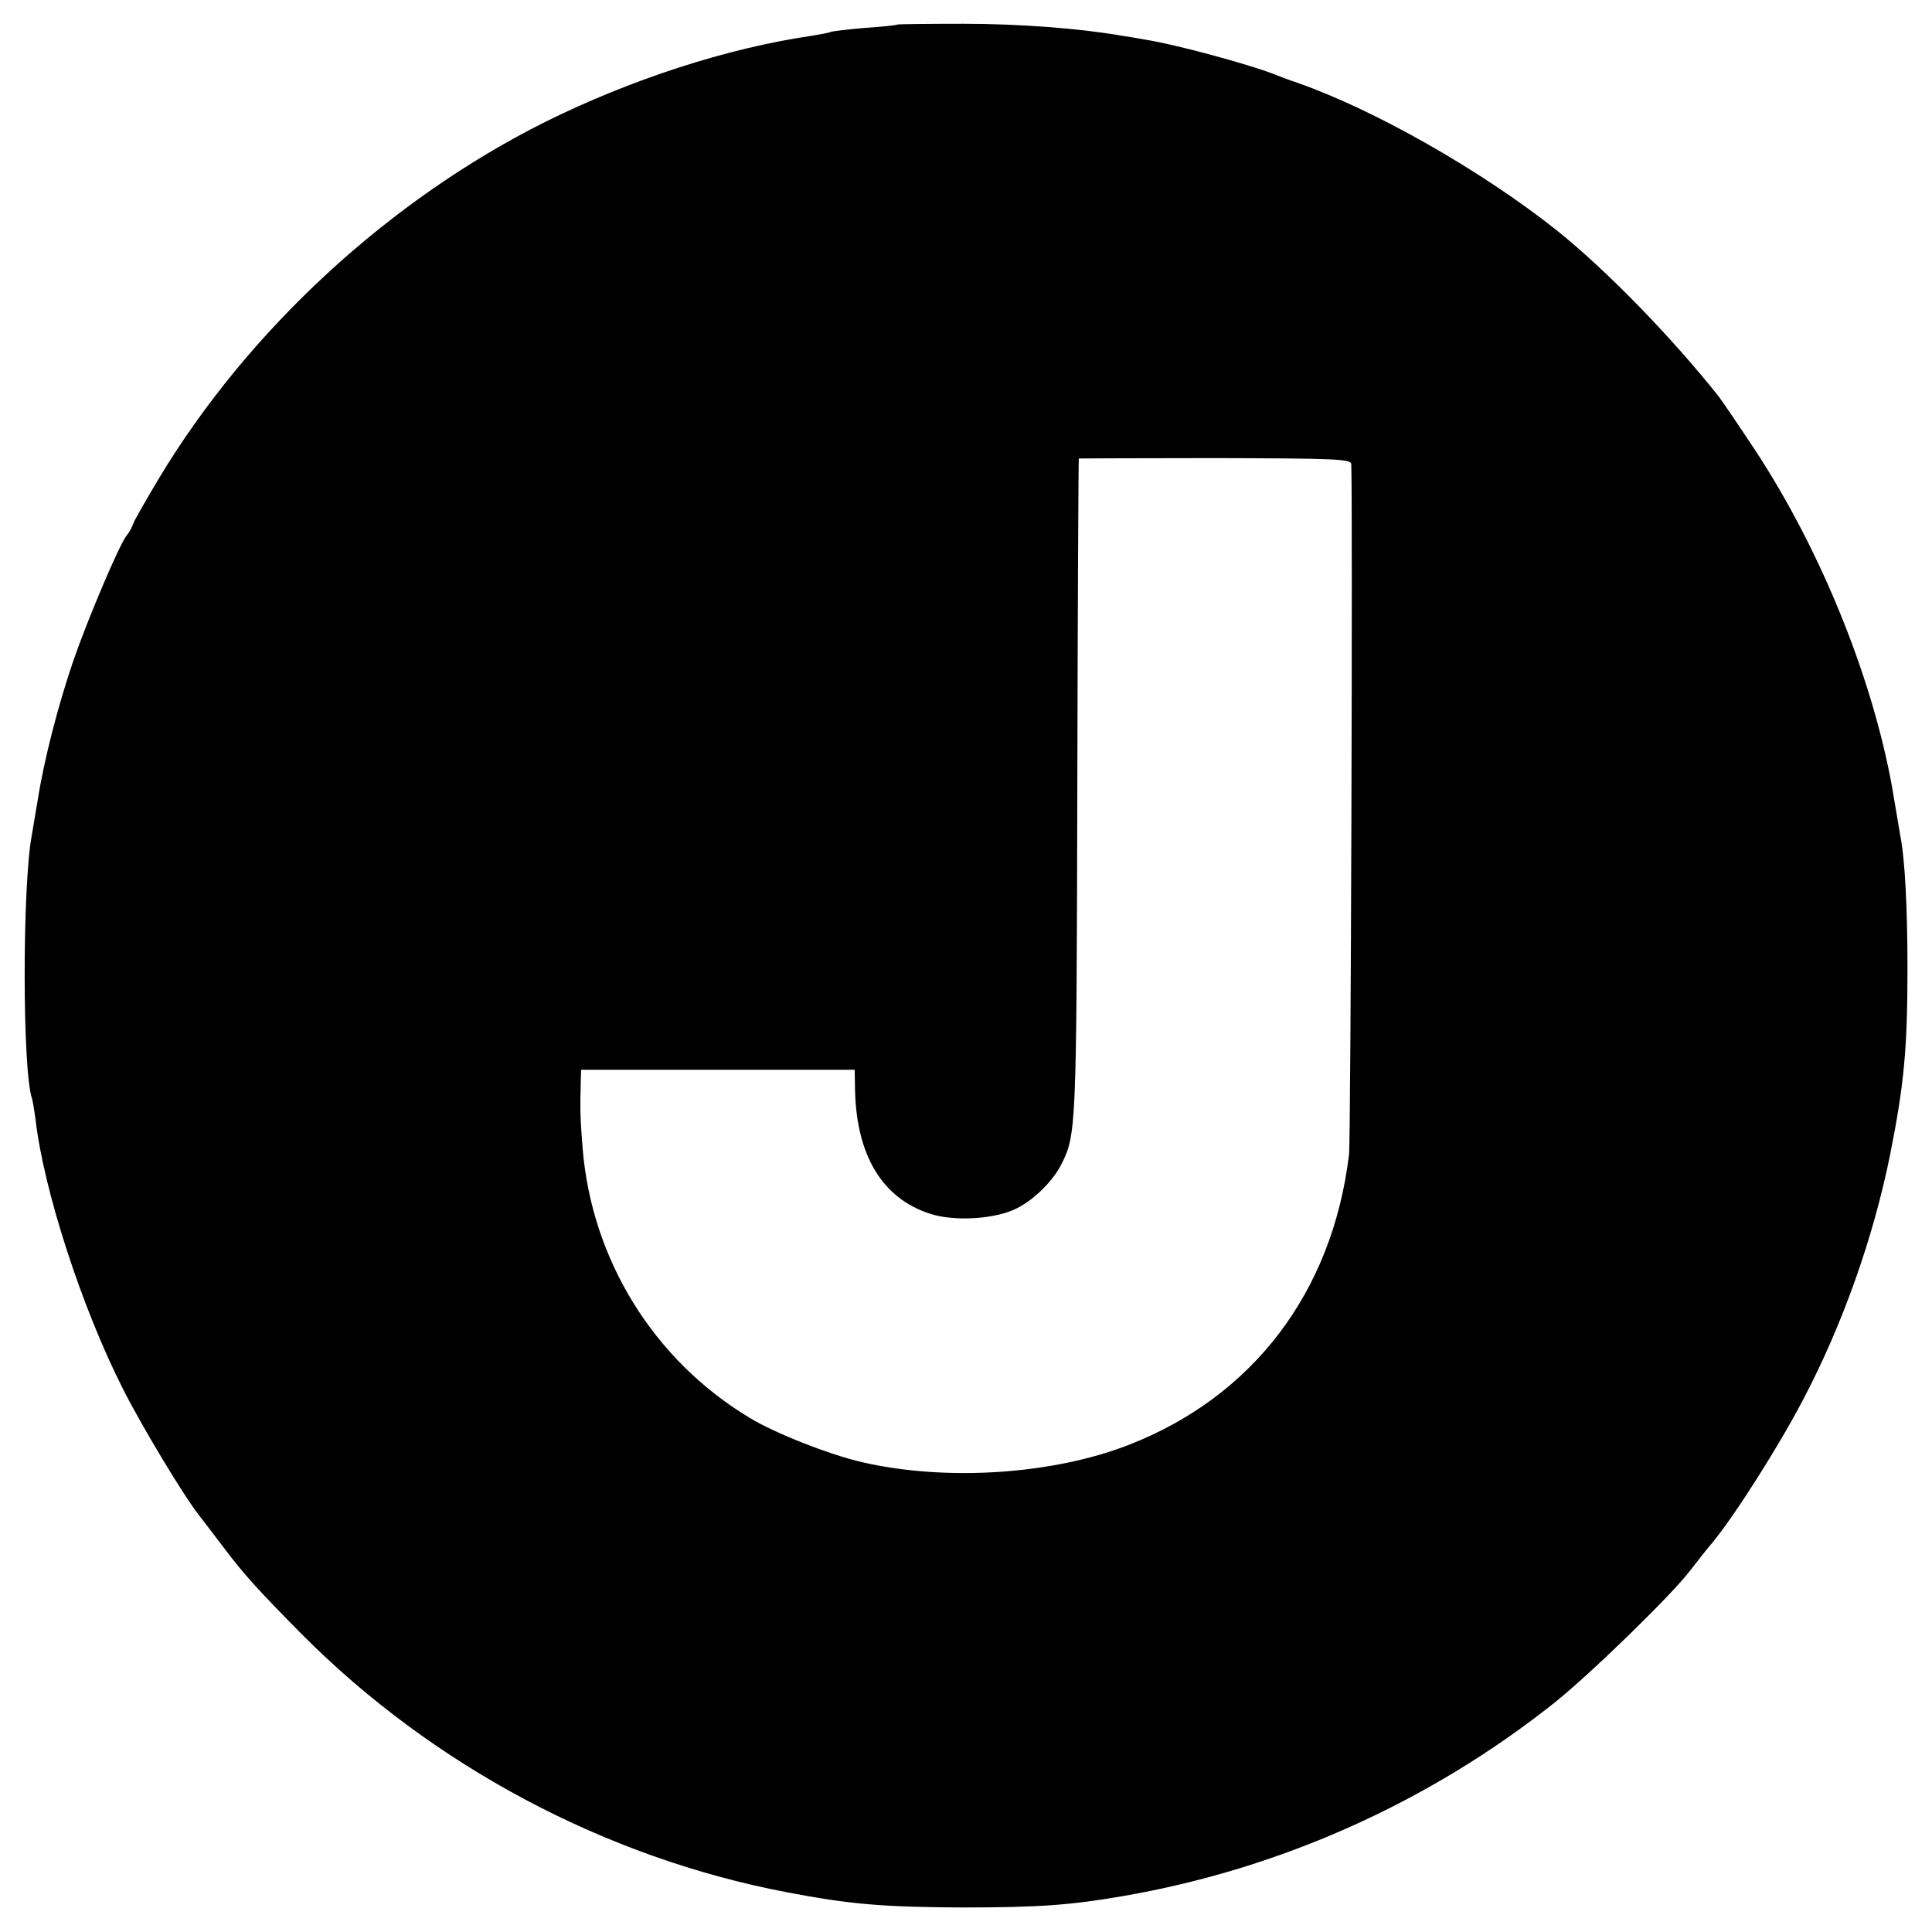 <?xml version="1.0" standalone="no"?>
<!DOCTYPE svg PUBLIC "-//W3C//DTD SVG 20010904//EN"
 "http://www.w3.org/TR/2001/REC-SVG-20010904/DTD/svg10.dtd">
<svg version="1.0" xmlns="http://www.w3.org/2000/svg"
 width="512pt" height="512pt" viewBox="0 0 512 512"
 preserveAspectRatio="xMidYMid meet">
<g transform="translate(0,512) scale(0.1,-0.1)"
fill="#000000" stroke="none">
<path d="M2378 5055 c-2 -2 -41 -6 -87 -9 -47 -4 -87 -9 -91 -11 -3 -2 -26 -6
-50 -10 -224 -33 -477 -115 -705 -228 -414 -207 -787 -551 -1024 -945 -34 -57
-65 -111 -68 -120 -3 -9 -11 -24 -18 -32 -19 -24 -101 -217 -140 -329 -41
-120 -78 -263 -95 -371 -7 -41 -14 -84 -16 -95 -25 -135 -25 -624 1 -697 2 -7
6 -31 9 -53 21 -187 123 -502 233 -718 48 -95 159 -280 200 -332 28 -37 31
-40 68 -89 50 -67 96 -117 205 -227 347 -349 806 -593 1287 -684 167 -32 256
-39 463 -40 201 0 286 6 425 30 418 72 813 249 1145 513 94 75 312 287 360
351 14 18 40 52 59 74 60 73 177 258 239 377 106 201 187 432 231 650 37 186
46 280 46 495 0 160 -7 292 -19 350 -2 11 -9 54 -16 95 -48 301 -190 656 -370
929 -45 68 -88 131 -95 140 -128 161 -299 336 -430 441 -198 157 -478 317
-685 390 -19 6 -44 16 -55 20 -62 26 -267 82 -350 95 -22 4 -52 9 -66 11 -110
19 -270 31 -416 31 -95 0 -173 -1 -175 -2z m1203 -1165 c4 -93 -1 -1789 -6
-1830 -44 -365 -255 -642 -586 -770 -202 -78 -483 -96 -704 -45 -87 20 -232
77 -299 118 -254 153 -418 419 -442 714 -6 76 -7 100 -5 173 l1 35 362 0 363
0 1 -55 c4 -172 72 -285 197 -326 65 -22 176 -15 232 14 46 23 96 73 118 117
39 78 40 93 42 995 1 481 3 875 4 875 0 0 163 1 361 1 316 -1 360 -2 361 -16z"/>
</g>
</svg>
